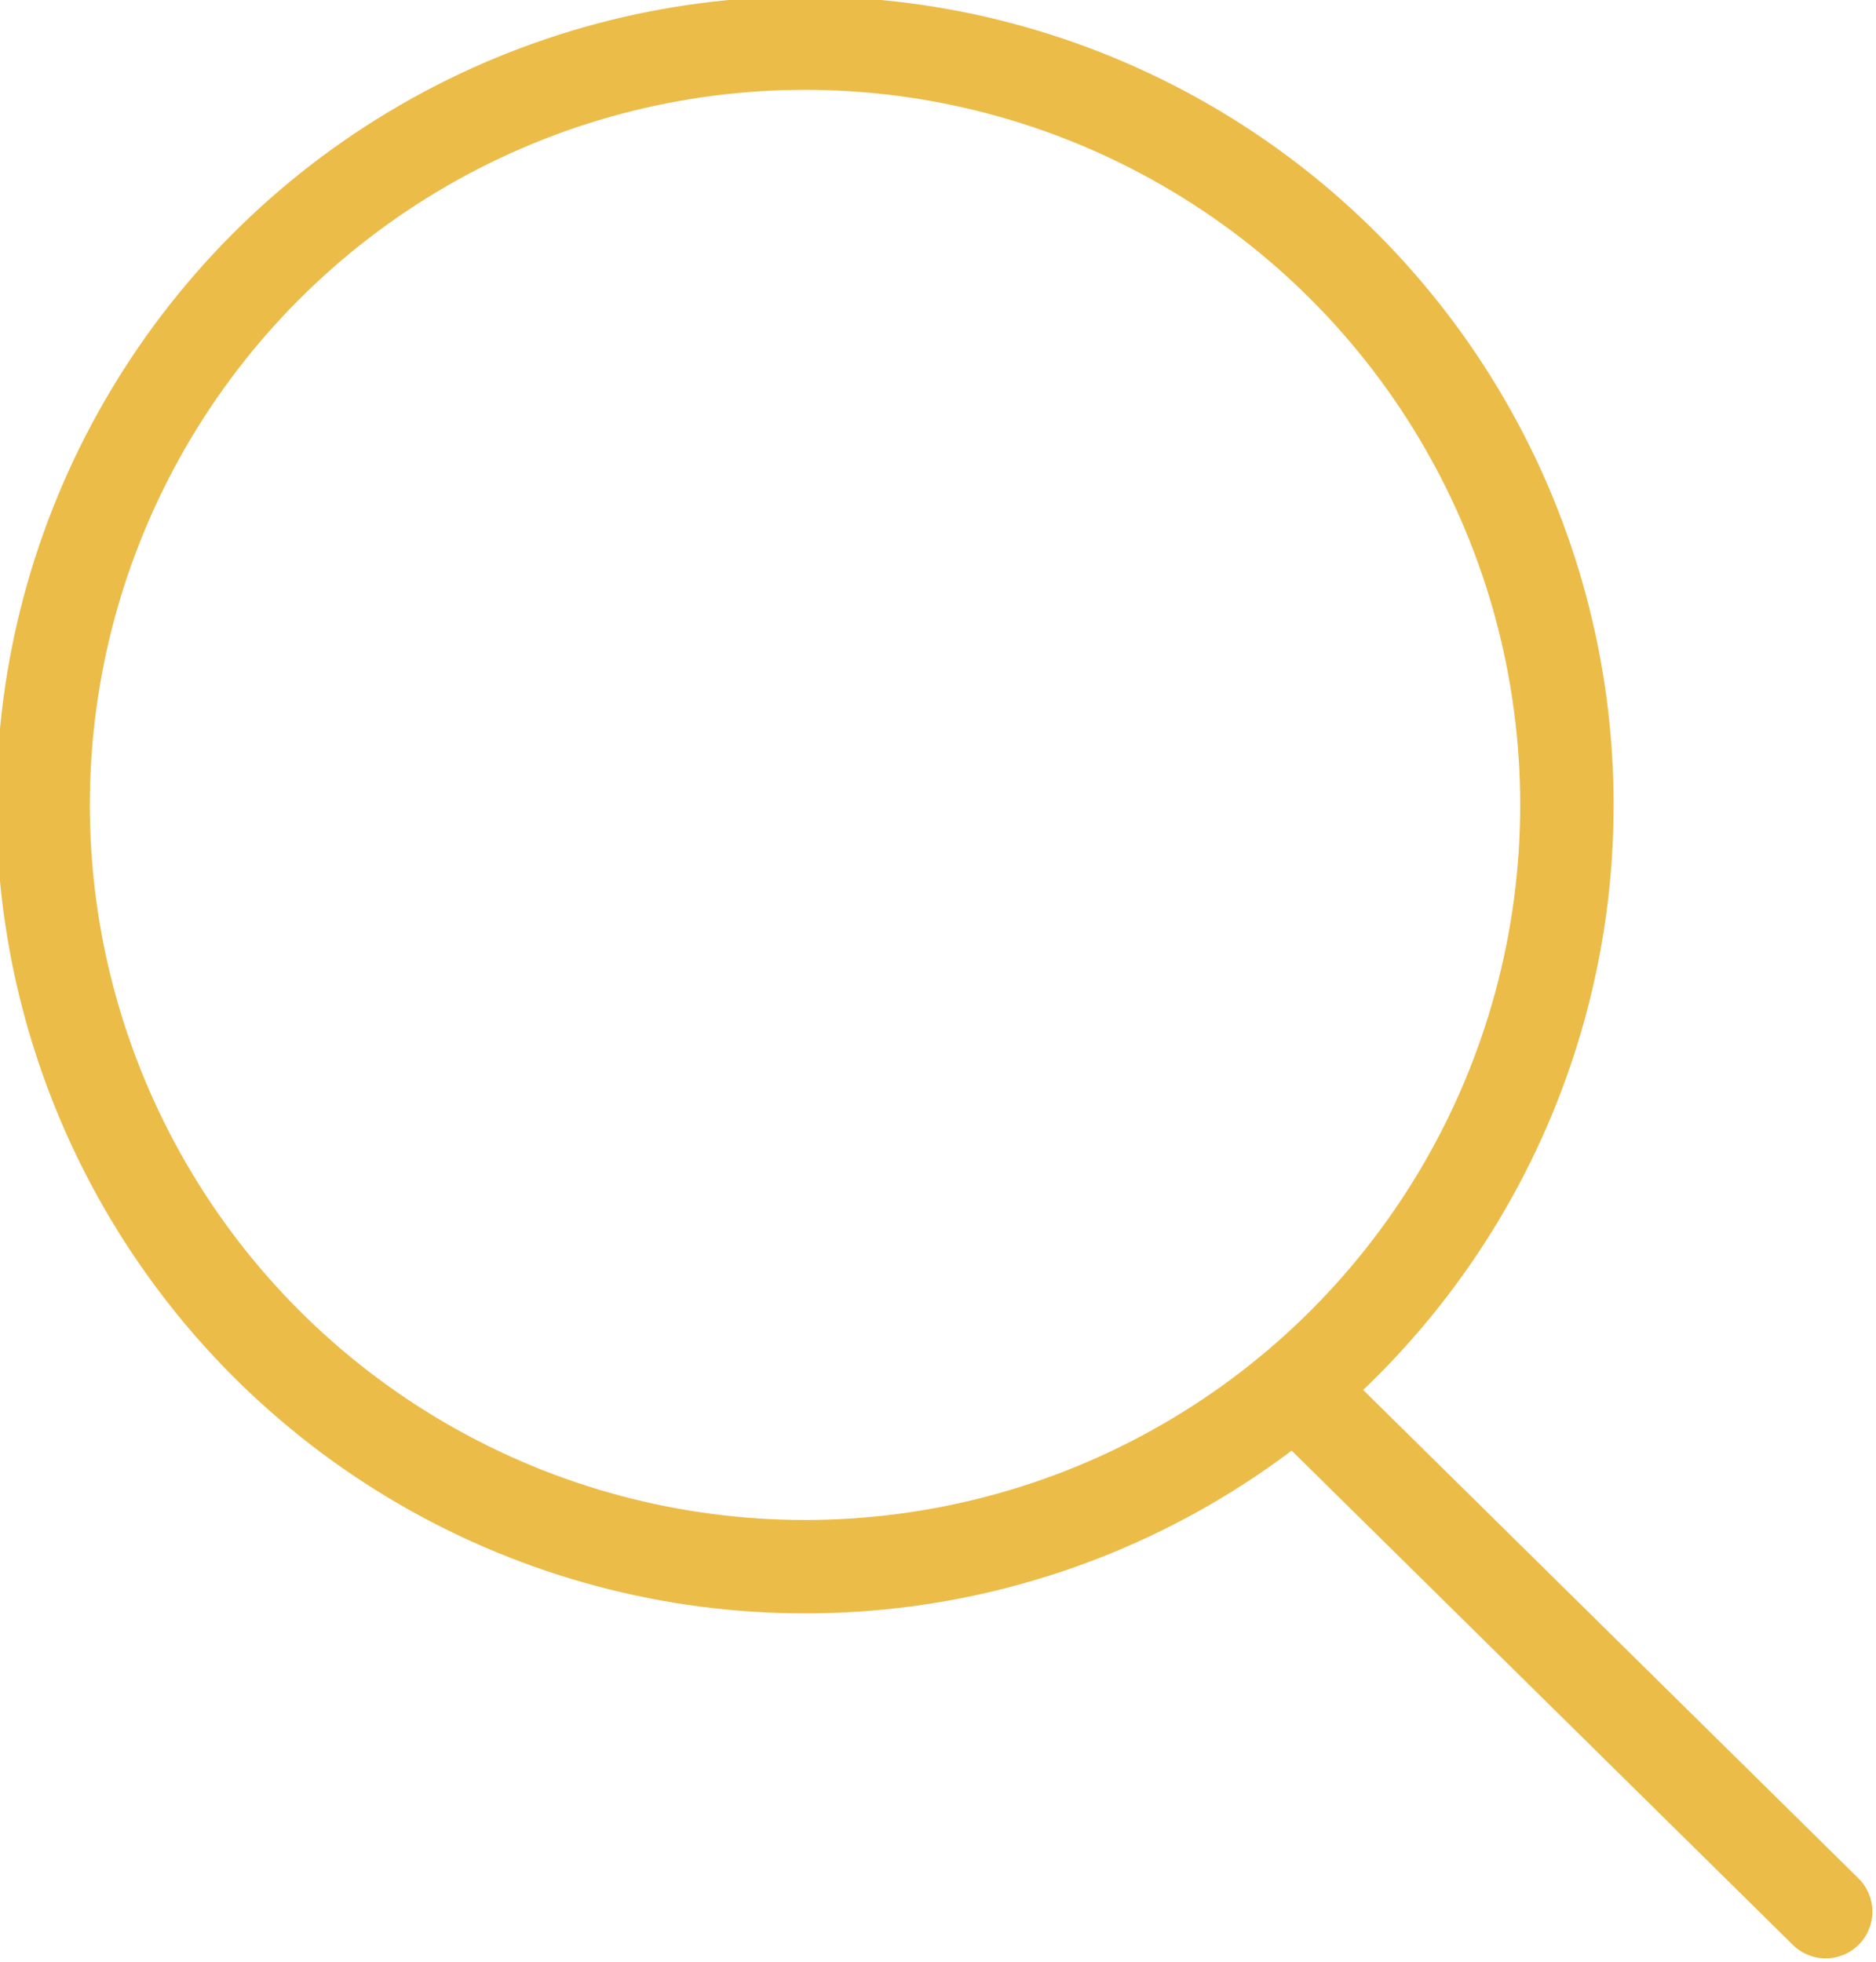<?xml version="1.0" encoding="utf-8"?>
<!-- Generator: Adobe Illustrator 25.1.0, SVG Export Plug-In . SVG Version: 6.00 Build 0)  -->
<svg version="1.1" id="Ebene_1" xmlns="http://www.w3.org/2000/svg" xmlns:xlink="http://www.w3.org/1999/xlink" x="0px" y="0px"
	 viewBox="0 0 26.1 27.3" style="enable-background:new 0 0 26.1 27.3;" xml:space="preserve">
<style type="text/css">
	.st0{fill:none;stroke:#ECBC49;stroke-width:1.3;stroke-linecap:round;stroke-linejoin:round;stroke-miterlimit:10;}
</style>
<g>
	<circle class="st0" cx="11.2" cy="11.2" r="10.6"/>
	<line class="st0" x1="18.1" y1="19.4" x2="25.4" y2="26.6"/>
</g>
</svg>
